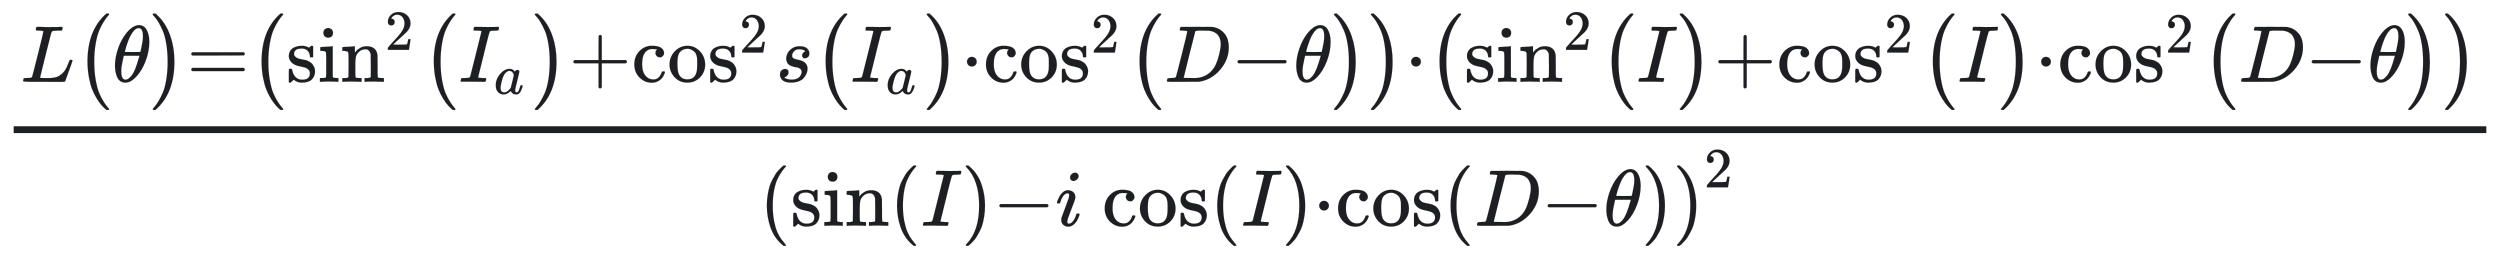 <svg xmlns="http://www.w3.org/2000/svg" role="img" aria-hidden="true" style="vertical-align: -1.96ex;font-size: 10pt;font-family: Roboto;color: #1D1F23;" viewBox="0 -1390.2 21981 2237.2" focusable="false" width="51.053ex" height="5.196ex" xmlns:xlink="http://www.w3.org/1999/xlink"><defs id="MathJax_SVG_glyphs"><path id="MJMATHI-4C" stroke-width="1" d="M 228 637 Q 194 637 192 641 Q 191 643 191 649 Q 191 673 202 682 Q 204 683 217 683 Q 271 680 344 680 Q 485 680 506 683 H 518 Q 524 677 524 674 T 522 656 Q 517 641 513 637 H 475 Q 406 636 394 628 Q 387 624 380 600 T 313 336 Q 297 271 279 198 T 252 88 L 243 52 Q 243 48 252 48 T 311 46 H 328 Q 360 46 379 47 T 428 54 T 478 72 T 522 106 T 564 161 Q 580 191 594 228 T 611 270 Q 616 273 628 273 H 641 Q 647 264 647 262 T 627 203 T 583 83 T 557 9 Q 555 4 553 3 T 537 0 T 494 -1 Q 483 -1 418 -1 T 294 0 H 116 Q 32 0 32 10 Q 32 17 34 24 Q 39 43 44 45 Q 48 46 59 46 H 65 Q 92 46 125 49 Q 139 52 144 61 Q 147 65 216 339 T 285 628 Q 285 635 228 637 Z" /><path id="MJMAIN-28" stroke-width="1" d="M 94 250 Q 94 319 104 381 T 127 488 T 164 576 T 202 643 T 244 695 T 277 729 T 302 750 H 315 H 319 Q 333 750 333 741 Q 333 738 316 720 T 275 667 T 226 581 T 184 443 T 167 250 T 184 58 T 225 -81 T 274 -167 T 316 -220 T 333 -241 Q 333 -250 318 -250 H 315 H 302 L 274 -226 Q 180 -141 137 -14 T 94 250 Z" /><path id="MJMATHI-3B8" stroke-width="1" d="M 35 200 Q 35 302 74 415 T 180 610 T 319 704 Q 320 704 327 704 T 339 705 Q 393 701 423 656 Q 462 596 462 495 Q 462 380 417 261 T 302 66 T 168 -10 H 161 Q 125 -10 99 10 T 60 63 T 41 130 T 35 200 Z M 383 566 Q 383 668 330 668 Q 294 668 260 623 T 204 521 T 170 421 T 157 371 Q 206 370 254 370 L 351 371 Q 352 372 359 404 T 375 484 T 383 566 Z M 113 132 Q 113 26 166 26 Q 181 26 198 36 T 239 74 T 287 161 T 335 307 L 340 324 H 145 Q 145 321 136 286 T 120 208 T 113 132 Z" /><path id="MJMAIN-29" stroke-width="1" d="M 60 749 L 64 750 Q 69 750 74 750 H 86 L 114 726 Q 208 641 251 514 T 294 250 Q 294 182 284 119 T 261 12 T 224 -76 T 186 -143 T 145 -194 T 113 -227 T 90 -246 Q 87 -249 86 -250 H 74 Q 66 -250 63 -250 T 58 -247 T 55 -238 Q 56 -237 66 -225 Q 221 -64 221 250 T 66 725 Q 56 737 55 738 Q 55 746 60 749 Z" /><path id="MJMAIN-3D" stroke-width="1" d="M 56 347 Q 56 360 70 367 H 707 Q 722 359 722 347 Q 722 336 708 328 L 390 327 H 72 Q 56 332 56 347 Z M 56 153 Q 56 168 72 173 H 708 Q 722 163 722 153 Q 722 140 707 133 H 70 Q 56 140 56 153 Z" /><path id="MJMAIN-73" stroke-width="1" d="M 295 316 Q 295 356 268 385 T 190 414 Q 154 414 128 401 Q 98 382 98 349 Q 97 344 98 336 T 114 312 T 157 287 Q 175 282 201 278 T 245 269 T 277 256 Q 294 248 310 236 T 342 195 T 359 133 Q 359 71 321 31 T 198 -10 H 190 Q 138 -10 94 26 L 86 19 L 77 10 Q 71 4 65 -1 L 54 -11 H 46 H 42 Q 39 -11 33 -5 V 74 V 132 Q 33 153 35 157 T 45 162 H 54 Q 66 162 70 158 T 75 146 T 82 119 T 101 77 Q 136 26 198 26 Q 295 26 295 104 Q 295 133 277 151 Q 257 175 194 187 T 111 210 Q 75 227 54 256 T 33 318 Q 33 357 50 384 T 93 424 T 143 442 T 187 447 H 198 Q 238 447 268 432 L 283 424 L 292 431 Q 302 440 314 448 H 322 H 326 Q 329 448 335 442 V 310 L 329 304 H 301 Q 295 310 295 316 Z" /><path id="MJMAIN-69" stroke-width="1" d="M 69 609 Q 69 637 87 653 T 131 669 Q 154 667 171 652 T 188 609 Q 188 579 171 564 T 129 549 Q 104 549 87 564 T 69 609 Z M 247 0 Q 232 3 143 3 Q 132 3 106 3 T 56 1 L 34 0 H 26 V 46 H 42 Q 70 46 91 49 Q 100 53 102 60 T 104 102 V 205 V 293 Q 104 345 102 359 T 88 378 Q 74 385 41 385 H 30 V 408 Q 30 431 32 431 L 42 432 Q 52 433 70 434 T 106 436 Q 123 437 142 438 T 171 441 T 182 442 H 185 V 62 Q 190 52 197 50 T 232 46 H 255 V 0 H 247 Z" /><path id="MJMAIN-6E" stroke-width="1" d="M 41 46 H 55 Q 94 46 102 60 V 68 Q 102 77 102 91 T 102 122 T 103 161 T 103 203 Q 103 234 103 269 T 102 328 V 351 Q 99 370 88 376 T 43 385 H 25 V 408 Q 25 431 27 431 L 37 432 Q 47 433 65 434 T 102 436 Q 119 437 138 438 T 167 441 T 178 442 H 181 V 402 Q 181 364 182 364 T 187 369 T 199 384 T 218 402 T 247 421 T 285 437 Q 305 442 336 442 Q 450 438 463 329 Q 464 322 464 190 V 104 Q 464 66 466 59 T 477 49 Q 498 46 526 46 H 542 V 0 H 534 L 510 1 Q 487 2 460 2 T 422 3 Q 319 3 310 0 H 302 V 46 H 318 Q 379 46 379 62 Q 380 64 380 200 Q 379 335 378 343 Q 372 371 358 385 T 334 402 T 308 404 Q 263 404 229 370 Q 202 343 195 315 T 187 232 V 168 V 108 Q 187 78 188 68 T 191 55 T 200 49 Q 221 46 249 46 H 265 V 0 H 257 L 234 1 Q 210 2 183 2 T 145 3 Q 42 3 33 0 H 25 V 46 H 41 Z" /><path id="MJMAIN-32" stroke-width="1" d="M 109 429 Q 82 429 66 447 T 50 491 Q 50 562 103 614 T 235 666 Q 326 666 387 610 T 449 465 Q 449 422 429 383 T 381 315 T 301 241 Q 265 210 201 149 L 142 93 L 218 92 Q 375 92 385 97 Q 392 99 409 186 V 189 H 449 V 186 Q 448 183 436 95 T 421 3 V 0 H 50 V 19 V 31 Q 50 38 56 46 T 86 81 Q 115 113 136 137 Q 145 147 170 174 T 204 211 T 233 244 T 261 278 T 284 308 T 305 340 T 320 369 T 333 401 T 340 431 T 343 464 Q 343 527 309 573 T 212 619 Q 179 619 154 602 T 119 569 T 109 550 Q 109 549 114 549 Q 132 549 151 535 T 170 489 Q 170 464 154 447 T 109 429 Z" /><path id="MJMATHI-49" stroke-width="1" d="M 43 1 Q 26 1 26 10 Q 26 12 29 24 Q 34 43 39 45 Q 42 46 54 46 H 60 Q 120 46 136 53 Q 137 53 138 54 Q 143 56 149 77 T 198 273 Q 210 318 216 344 Q 286 624 286 626 Q 284 630 284 631 Q 274 637 213 637 H 193 Q 184 643 189 662 Q 193 677 195 680 T 209 683 H 213 Q 285 681 359 681 Q 481 681 487 683 H 497 Q 504 676 504 672 T 501 655 T 494 639 Q 491 637 471 637 Q 440 637 407 634 Q 393 631 388 623 Q 381 609 337 432 Q 326 385 315 341 Q 245 65 245 59 Q 245 52 255 50 T 307 46 H 339 Q 345 38 345 37 T 342 19 Q 338 6 332 0 H 316 Q 279 2 179 2 Q 143 2 113 2 T 65 2 T 43 1 Z" /><path id="MJMATHI-61" stroke-width="1" d="M 33 157 Q 33 258 109 349 T 280 441 Q 331 441 370 392 Q 386 422 416 422 Q 429 422 439 414 T 449 394 Q 449 381 412 234 T 374 68 Q 374 43 381 35 T 402 26 Q 411 27 422 35 Q 443 55 463 131 Q 469 151 473 152 Q 475 153 483 153 H 487 Q 506 153 506 144 Q 506 138 501 117 T 481 63 T 449 13 Q 436 0 417 -8 Q 409 -10 393 -10 Q 359 -10 336 5 T 306 36 L 300 51 Q 299 52 296 50 Q 294 48 292 46 Q 233 -10 172 -10 Q 117 -10 75 30 T 33 157 Z M 351 328 Q 351 334 346 350 T 323 385 T 277 405 Q 242 405 210 374 T 160 293 Q 131 214 119 129 Q 119 126 119 118 T 118 106 Q 118 61 136 44 T 179 26 Q 217 26 254 59 T 298 110 Q 300 114 325 217 T 351 328 Z" /><path id="MJMAIN-2B" stroke-width="1" d="M 56 237 T 56 250 T 70 270 H 369 V 420 L 370 570 Q 380 583 389 583 Q 402 583 409 568 V 270 H 707 Q 722 262 722 250 T 707 230 H 409 V -68 Q 401 -82 391 -82 H 389 H 387 Q 375 -82 369 -68 V 230 H 70 Q 56 237 56 250 Z" /><path id="MJMAIN-63" stroke-width="1" d="M 370 305 T 349 305 T 313 320 T 297 358 Q 297 381 312 396 Q 317 401 317 402 T 307 404 Q 281 408 258 408 Q 209 408 178 376 Q 131 329 131 219 Q 131 137 162 90 Q 203 29 272 29 Q 313 29 338 55 T 374 117 Q 376 125 379 127 T 395 129 H 409 Q 415 123 415 120 Q 415 116 411 104 T 395 71 T 366 33 T 318 2 T 249 -11 Q 163 -11 99 53 T 34 214 Q 34 318 99 383 T 250 448 T 370 421 T 404 357 Q 404 334 387 320 Z" /><path id="MJMAIN-6F" stroke-width="1" d="M 28 214 Q 28 309 93 378 T 250 448 Q 340 448 405 380 T 471 215 Q 471 120 407 55 T 250 -10 Q 153 -10 91 57 T 28 214 Z M 250 30 Q 372 30 372 193 V 225 V 250 Q 372 272 371 288 T 364 326 T 348 362 T 317 390 T 268 410 Q 263 411 252 411 Q 222 411 195 399 Q 152 377 139 338 T 126 246 V 226 Q 126 130 145 91 Q 177 30 250 30 Z" /><path id="MJMATHI-73" stroke-width="1" d="M 131 289 Q 131 321 147 354 T 203 415 T 300 442 Q 362 442 390 415 T 419 355 Q 419 323 402 308 T 364 292 Q 351 292 340 300 T 328 326 Q 328 342 337 354 T 354 372 T 367 378 Q 368 378 368 379 Q 368 382 361 388 T 336 399 T 297 405 Q 249 405 227 379 T 204 326 Q 204 301 223 291 T 278 274 T 330 259 Q 396 230 396 163 Q 396 135 385 107 T 352 51 T 289 7 T 195 -10 Q 118 -10 86 19 T 53 87 Q 53 126 74 143 T 118 160 Q 133 160 146 151 T 160 120 Q 160 94 142 76 T 111 58 Q 109 57 108 57 T 107 55 Q 108 52 115 47 T 146 34 T 201 27 Q 237 27 263 38 T 301 66 T 318 97 T 323 122 Q 323 150 302 164 T 254 181 T 195 196 T 148 231 Q 131 256 131 289 Z" /><path id="MJMAIN-22C5" stroke-width="1" d="M 78 250 Q 78 274 95 292 T 138 310 Q 162 310 180 294 T 199 251 Q 199 226 182 208 T 139 190 T 96 207 T 78 250 Z" /><path id="MJMATHI-44" stroke-width="1" d="M 287 628 Q 287 635 230 637 Q 207 637 200 638 T 193 647 Q 193 655 197 667 T 204 682 Q 206 683 403 683 Q 570 682 590 682 T 630 676 Q 702 659 752 597 T 803 431 Q 803 275 696 151 T 444 3 L 430 1 L 236 0 H 125 H 72 Q 48 0 41 2 T 33 11 Q 33 13 36 25 Q 40 41 44 43 T 67 46 Q 94 46 127 49 Q 141 52 146 61 Q 149 65 218 339 T 287 628 Z M 703 469 Q 703 507 692 537 T 666 584 T 629 613 T 590 629 T 555 636 Q 553 636 541 636 T 512 636 T 479 637 H 436 Q 392 637 386 627 Q 384 623 313 339 T 242 52 Q 242 48 253 48 T 330 47 Q 335 47 349 47 T 373 46 Q 499 46 581 128 Q 617 164 640 212 T 683 339 T 703 469 Z" /><path id="MJMAIN-2212" stroke-width="1" d="M 84 237 T 84 250 T 98 270 H 679 Q 694 262 694 250 T 679 230 H 98 Q 84 237 84 250 Z" /><path id="MJSZ1-28" stroke-width="1" d="M 152 251 Q 152 646 388 850 H 416 Q 422 844 422 841 Q 422 837 403 816 T 357 753 T 302 649 T 255 482 T 236 250 Q 236 124 255 19 T 301 -147 T 356 -251 T 403 -315 T 422 -340 Q 422 -343 416 -349 H 388 Q 359 -325 332 -296 T 271 -213 T 212 -97 T 170 56 T 152 251 Z" /><path id="MJSZ1-29" stroke-width="1" d="M 305 251 Q 305 -145 69 -349 H 56 Q 43 -349 39 -347 T 35 -338 Q 37 -333 60 -307 T 108 -239 T 160 -136 T 204 27 T 221 250 T 204 473 T 160 636 T 108 740 T 60 807 T 35 839 Q 35 850 50 850 H 56 H 69 Q 197 743 256 566 Q 305 425 305 251 Z" /><path id="MJMATHI-69" stroke-width="1" d="M 184 600 Q 184 624 203 642 T 247 661 Q 265 661 277 649 T 290 619 Q 290 596 270 577 T 226 557 Q 211 557 198 567 T 184 600 Z M 21 287 Q 21 295 30 318 T 54 369 T 98 420 T 158 442 Q 197 442 223 419 T 250 357 Q 250 340 236 301 T 196 196 T 154 83 Q 149 61 149 51 Q 149 26 166 26 Q 175 26 185 29 T 208 43 T 235 78 T 260 137 Q 263 149 265 151 T 282 153 Q 302 153 302 143 Q 302 135 293 112 T 268 61 T 223 11 T 161 -11 Q 129 -11 102 10 T 74 74 Q 74 91 79 106 T 122 220 Q 160 321 166 341 T 173 380 Q 173 404 156 404 H 154 Q 124 404 99 371 T 61 287 Q 60 286 59 284 T 58 281 T 56 279 T 53 278 T 49 278 T 41 278 H 27 Q 21 284 21 287 Z" /></defs><g fill="currentColor" stroke="currentColor" stroke-width="0" transform="matrix(1 0 0 -1 0 0)"><g transform="translate(120)"><rect stroke="none" x="0" y="220" width="21741" height="60" /><g transform="translate(60 671)"><use transform="scale(0.707)" x="0" y="0" xmlns:NS2="http://www.w3.org/1999/xlink" NS2:href="#MJMATHI-4C" /><use transform="scale(0.707)" x="681" y="-1" xmlns:NS3="http://www.w3.org/1999/xlink" NS3:href="#MJSZ1-28" /><use transform="scale(0.707)" x="1140" y="0" xmlns:NS4="http://www.w3.org/1999/xlink" NS4:href="#MJMATHI-3B8" /><use transform="scale(0.707)" x="1609" y="-1" xmlns:NS5="http://www.w3.org/1999/xlink" NS5:href="#MJSZ1-29" /><use transform="scale(0.707)" x="2068" y="0" xmlns:NS6="http://www.w3.org/1999/xlink" NS6:href="#MJMAIN-3D" /><use transform="scale(0.707)" x="2846" y="-1" xmlns:NS7="http://www.w3.org/1999/xlink" NS7:href="#MJSZ1-28" /><g transform="translate(2336)"><use transform="scale(0.707)" xmlns:NS8="http://www.w3.org/1999/xlink" NS8:href="#MJMAIN-73" /><use transform="scale(0.707)" x="394" y="0" xmlns:NS9="http://www.w3.org/1999/xlink" NS9:href="#MJMAIN-69" /><use transform="scale(0.707)" x="673" y="0" xmlns:NS10="http://www.w3.org/1999/xlink" NS10:href="#MJMAIN-6E" /><use transform="scale(0.5)" x="1738" y="561" xmlns:NS11="http://www.w3.org/1999/xlink" NS11:href="#MJMAIN-32" /></g><use transform="scale(0.707)" x="4988" y="-1" xmlns:NS12="http://www.w3.org/1999/xlink" NS12:href="#MJSZ1-28" /><g transform="translate(3851)"><use transform="scale(0.707)" x="0" y="0" xmlns:NS13="http://www.w3.org/1999/xlink" NS13:href="#MJMATHI-49" /><use transform="scale(0.5)" x="622" y="-213" xmlns:NS14="http://www.w3.org/1999/xlink" NS14:href="#MJMATHI-61" /></g><use transform="scale(0.707)" x="6361" y="-1" xmlns:NS15="http://www.w3.org/1999/xlink" NS15:href="#MJSZ1-29" /><use transform="scale(0.707)" x="6820" y="0" xmlns:NS16="http://www.w3.org/1999/xlink" NS16:href="#MJMAIN-2B" /><g transform="translate(5373)"><use transform="scale(0.707)" xmlns:NS17="http://www.w3.org/1999/xlink" NS17:href="#MJMAIN-63" /><use transform="scale(0.707)" x="444" y="0" xmlns:NS18="http://www.w3.org/1999/xlink" NS18:href="#MJMAIN-6F" /><use transform="scale(0.707)" x="945" y="0" xmlns:NS19="http://www.w3.org/1999/xlink" NS19:href="#MJMAIN-73" /><use transform="scale(0.5)" x="1894" y="513" xmlns:NS20="http://www.w3.org/1999/xlink" NS20:href="#MJMAIN-32" /></g><use transform="scale(0.707)" x="9392" y="0" xmlns:NS21="http://www.w3.org/1999/xlink" NS21:href="#MJMATHI-73" /><use transform="scale(0.707)" x="9861" y="-1" xmlns:NS22="http://www.w3.org/1999/xlink" NS22:href="#MJSZ1-28" /><g transform="translate(7297)"><use transform="scale(0.707)" x="0" y="0" xmlns:NS23="http://www.w3.org/1999/xlink" NS23:href="#MJMATHI-49" /><use transform="scale(0.5)" x="622" y="-213" xmlns:NS24="http://www.w3.org/1999/xlink" NS24:href="#MJMATHI-61" /></g><use transform="scale(0.707)" x="11235" y="-1" xmlns:NS25="http://www.w3.org/1999/xlink" NS25:href="#MJSZ1-29" /><use transform="scale(0.707)" x="11693" y="0" xmlns:NS26="http://www.w3.org/1999/xlink" NS26:href="#MJMAIN-22C5" /><g transform="translate(8465)"><use transform="scale(0.707)" xmlns:NS27="http://www.w3.org/1999/xlink" NS27:href="#MJMAIN-63" /><use transform="scale(0.707)" x="444" y="0" xmlns:NS28="http://www.w3.org/1999/xlink" NS28:href="#MJMAIN-6F" /><use transform="scale(0.707)" x="945" y="0" xmlns:NS29="http://www.w3.org/1999/xlink" NS29:href="#MJMAIN-73" /><use transform="scale(0.5)" x="1894" y="513" xmlns:NS30="http://www.w3.org/1999/xlink" NS30:href="#MJMAIN-32" /></g><use transform="scale(0.707)" x="13765" y="-1" xmlns:NS31="http://www.w3.org/1999/xlink" NS31:href="#MJSZ1-28" /><use transform="scale(0.707)" x="14224" y="0" xmlns:NS32="http://www.w3.org/1999/xlink" NS32:href="#MJMATHI-44" /><use transform="scale(0.707)" x="15052" y="0" xmlns:NS33="http://www.w3.org/1999/xlink" NS33:href="#MJMAIN-2212" /><use transform="scale(0.707)" x="15831" y="0" xmlns:NS34="http://www.w3.org/1999/xlink" NS34:href="#MJMATHI-3B8" /><use transform="scale(0.707)" x="16300" y="-1" xmlns:NS35="http://www.w3.org/1999/xlink" NS35:href="#MJSZ1-29" /><use transform="scale(0.707)" x="16759" y="-1" xmlns:NS36="http://www.w3.org/1999/xlink" NS36:href="#MJSZ1-29" /><use transform="scale(0.707)" x="17217" y="0" xmlns:NS37="http://www.w3.org/1999/xlink" NS37:href="#MJMAIN-22C5" /><use transform="scale(0.707)" x="17496" y="-1" xmlns:NS38="http://www.w3.org/1999/xlink" NS38:href="#MJSZ1-28" /><g transform="translate(12695)"><use transform="scale(0.707)" xmlns:NS39="http://www.w3.org/1999/xlink" NS39:href="#MJMAIN-73" /><use transform="scale(0.707)" x="394" y="0" xmlns:NS40="http://www.w3.org/1999/xlink" NS40:href="#MJMAIN-69" /><use transform="scale(0.707)" x="673" y="0" xmlns:NS41="http://www.w3.org/1999/xlink" NS41:href="#MJMAIN-6E" /><use transform="scale(0.5)" x="1738" y="561" xmlns:NS42="http://www.w3.org/1999/xlink" NS42:href="#MJMAIN-32" /></g><use transform="scale(0.707)" x="19637" y="-1" xmlns:NS43="http://www.w3.org/1999/xlink" NS43:href="#MJSZ1-28" /><use transform="scale(0.707)" x="20096" y="0" xmlns:NS44="http://www.w3.org/1999/xlink" NS44:href="#MJMATHI-49" /><use transform="scale(0.707)" x="20600" y="-1" xmlns:NS45="http://www.w3.org/1999/xlink" NS45:href="#MJSZ1-29" /><use transform="scale(0.707)" x="21059" y="0" xmlns:NS46="http://www.w3.org/1999/xlink" NS46:href="#MJMAIN-2B" /><g transform="translate(15441)"><use transform="scale(0.707)" xmlns:NS47="http://www.w3.org/1999/xlink" NS47:href="#MJMAIN-63" /><use transform="scale(0.707)" x="444" y="0" xmlns:NS48="http://www.w3.org/1999/xlink" NS48:href="#MJMAIN-6F" /><use transform="scale(0.707)" x="945" y="0" xmlns:NS49="http://www.w3.org/1999/xlink" NS49:href="#MJMAIN-73" /><use transform="scale(0.5)" x="1894" y="513" xmlns:NS50="http://www.w3.org/1999/xlink" NS50:href="#MJMAIN-32" /></g><use transform="scale(0.707)" x="23631" y="-1" xmlns:NS51="http://www.w3.org/1999/xlink" NS51:href="#MJSZ1-28" /><use transform="scale(0.707)" x="24089" y="0" xmlns:NS52="http://www.w3.org/1999/xlink" NS52:href="#MJMATHI-49" /><use transform="scale(0.707)" x="24594" y="-1" xmlns:NS53="http://www.w3.org/1999/xlink" NS53:href="#MJSZ1-29" /><use transform="scale(0.707)" x="25052" y="0" xmlns:NS54="http://www.w3.org/1999/xlink" NS54:href="#MJMAIN-22C5" /><g transform="translate(17911)"><use transform="scale(0.707)" xmlns:NS55="http://www.w3.org/1999/xlink" NS55:href="#MJMAIN-63" /><use transform="scale(0.707)" x="444" y="0" xmlns:NS56="http://www.w3.org/1999/xlink" NS56:href="#MJMAIN-6F" /><use transform="scale(0.707)" x="945" y="0" xmlns:NS57="http://www.w3.org/1999/xlink" NS57:href="#MJMAIN-73" /><use transform="scale(0.5)" x="1894" y="513" xmlns:NS58="http://www.w3.org/1999/xlink" NS58:href="#MJMAIN-32" /></g><use transform="scale(0.707)" x="27124" y="-1" xmlns:NS59="http://www.w3.org/1999/xlink" NS59:href="#MJSZ1-28" /><use transform="scale(0.707)" x="27583" y="0" xmlns:NS60="http://www.w3.org/1999/xlink" NS60:href="#MJMATHI-44" /><use transform="scale(0.707)" x="28411" y="0" xmlns:NS61="http://www.w3.org/1999/xlink" NS61:href="#MJMAIN-2212" /><use transform="scale(0.707)" x="29190" y="0" xmlns:NS62="http://www.w3.org/1999/xlink" NS62:href="#MJMATHI-3B8" /><use transform="scale(0.707)" x="29659" y="-1" xmlns:NS63="http://www.w3.org/1999/xlink" NS63:href="#MJSZ1-29" /><use transform="scale(0.707)" x="30118" y="-1" xmlns:NS64="http://www.w3.org/1999/xlink" NS64:href="#MJSZ1-29" /></g><g transform="translate(6556 -595)"><use transform="scale(0.707)" x="0" y="0" xmlns:NS65="http://www.w3.org/1999/xlink" NS65:href="#MJMAIN-28" /><g transform="translate(275)"><use transform="scale(0.707)" xmlns:NS66="http://www.w3.org/1999/xlink" NS66:href="#MJMAIN-73" /><use transform="scale(0.707)" x="394" y="0" xmlns:NS67="http://www.w3.org/1999/xlink" NS67:href="#MJMAIN-69" /><use transform="scale(0.707)" x="673" y="0" xmlns:NS68="http://www.w3.org/1999/xlink" NS68:href="#MJMAIN-6E" /></g><use transform="scale(0.707)" x="1619" y="0" xmlns:NS69="http://www.w3.org/1999/xlink" NS69:href="#MJMAIN-28" /><use transform="scale(0.707)" x="2008" y="0" xmlns:NS70="http://www.w3.org/1999/xlink" NS70:href="#MJMATHI-49" /><use transform="scale(0.707)" x="2513" y="0" xmlns:NS71="http://www.w3.org/1999/xlink" NS71:href="#MJMAIN-29" /><use transform="scale(0.707)" x="2902" y="0" xmlns:NS72="http://www.w3.org/1999/xlink" NS72:href="#MJMAIN-2212" /><use transform="scale(0.707)" x="3681" y="0" xmlns:NS73="http://www.w3.org/1999/xlink" NS73:href="#MJMATHI-69" /><g transform="translate(3013)"><use transform="scale(0.707)" xmlns:NS74="http://www.w3.org/1999/xlink" NS74:href="#MJMAIN-63" /><use transform="scale(0.707)" x="444" y="0" xmlns:NS75="http://www.w3.org/1999/xlink" NS75:href="#MJMAIN-6F" /><use transform="scale(0.707)" x="945" y="0" xmlns:NS76="http://www.w3.org/1999/xlink" NS76:href="#MJMAIN-73" /></g><use transform="scale(0.707)" x="5601" y="0" xmlns:NS77="http://www.w3.org/1999/xlink" NS77:href="#MJMAIN-28" /><use transform="scale(0.707)" x="5991" y="0" xmlns:NS78="http://www.w3.org/1999/xlink" NS78:href="#MJMATHI-49" /><use transform="scale(0.707)" x="6495" y="0" xmlns:NS79="http://www.w3.org/1999/xlink" NS79:href="#MJMAIN-29" /><use transform="scale(0.707)" x="6885" y="0" xmlns:NS80="http://www.w3.org/1999/xlink" NS80:href="#MJMAIN-22C5" /><g transform="translate(5065)"><use transform="scale(0.707)" xmlns:NS81="http://www.w3.org/1999/xlink" NS81:href="#MJMAIN-63" /><use transform="scale(0.707)" x="444" y="0" xmlns:NS82="http://www.w3.org/1999/xlink" NS82:href="#MJMAIN-6F" /><use transform="scale(0.707)" x="945" y="0" xmlns:NS83="http://www.w3.org/1999/xlink" NS83:href="#MJMAIN-73" /></g><use transform="scale(0.707)" x="8503" y="0" xmlns:NS84="http://www.w3.org/1999/xlink" NS84:href="#MJMAIN-28" /><use transform="scale(0.707)" x="8892" y="0" xmlns:NS85="http://www.w3.org/1999/xlink" NS85:href="#MJMATHI-44" /><use transform="scale(0.707)" x="9721" y="0" xmlns:NS86="http://www.w3.org/1999/xlink" NS86:href="#MJMAIN-2212" /><use transform="scale(0.707)" x="10499" y="0" xmlns:NS87="http://www.w3.org/1999/xlink" NS87:href="#MJMATHI-3B8" /><use transform="scale(0.707)" x="10969" y="0" xmlns:NS88="http://www.w3.org/1999/xlink" NS88:href="#MJMAIN-29" /><use transform="scale(0.707)" x="11358" y="0" xmlns:NS89="http://www.w3.org/1999/xlink" NS89:href="#MJMAIN-29" /><use transform="scale(0.5)" x="16614" y="675" xmlns:NS90="http://www.w3.org/1999/xlink" NS90:href="#MJMAIN-32" /></g></g></g></svg>